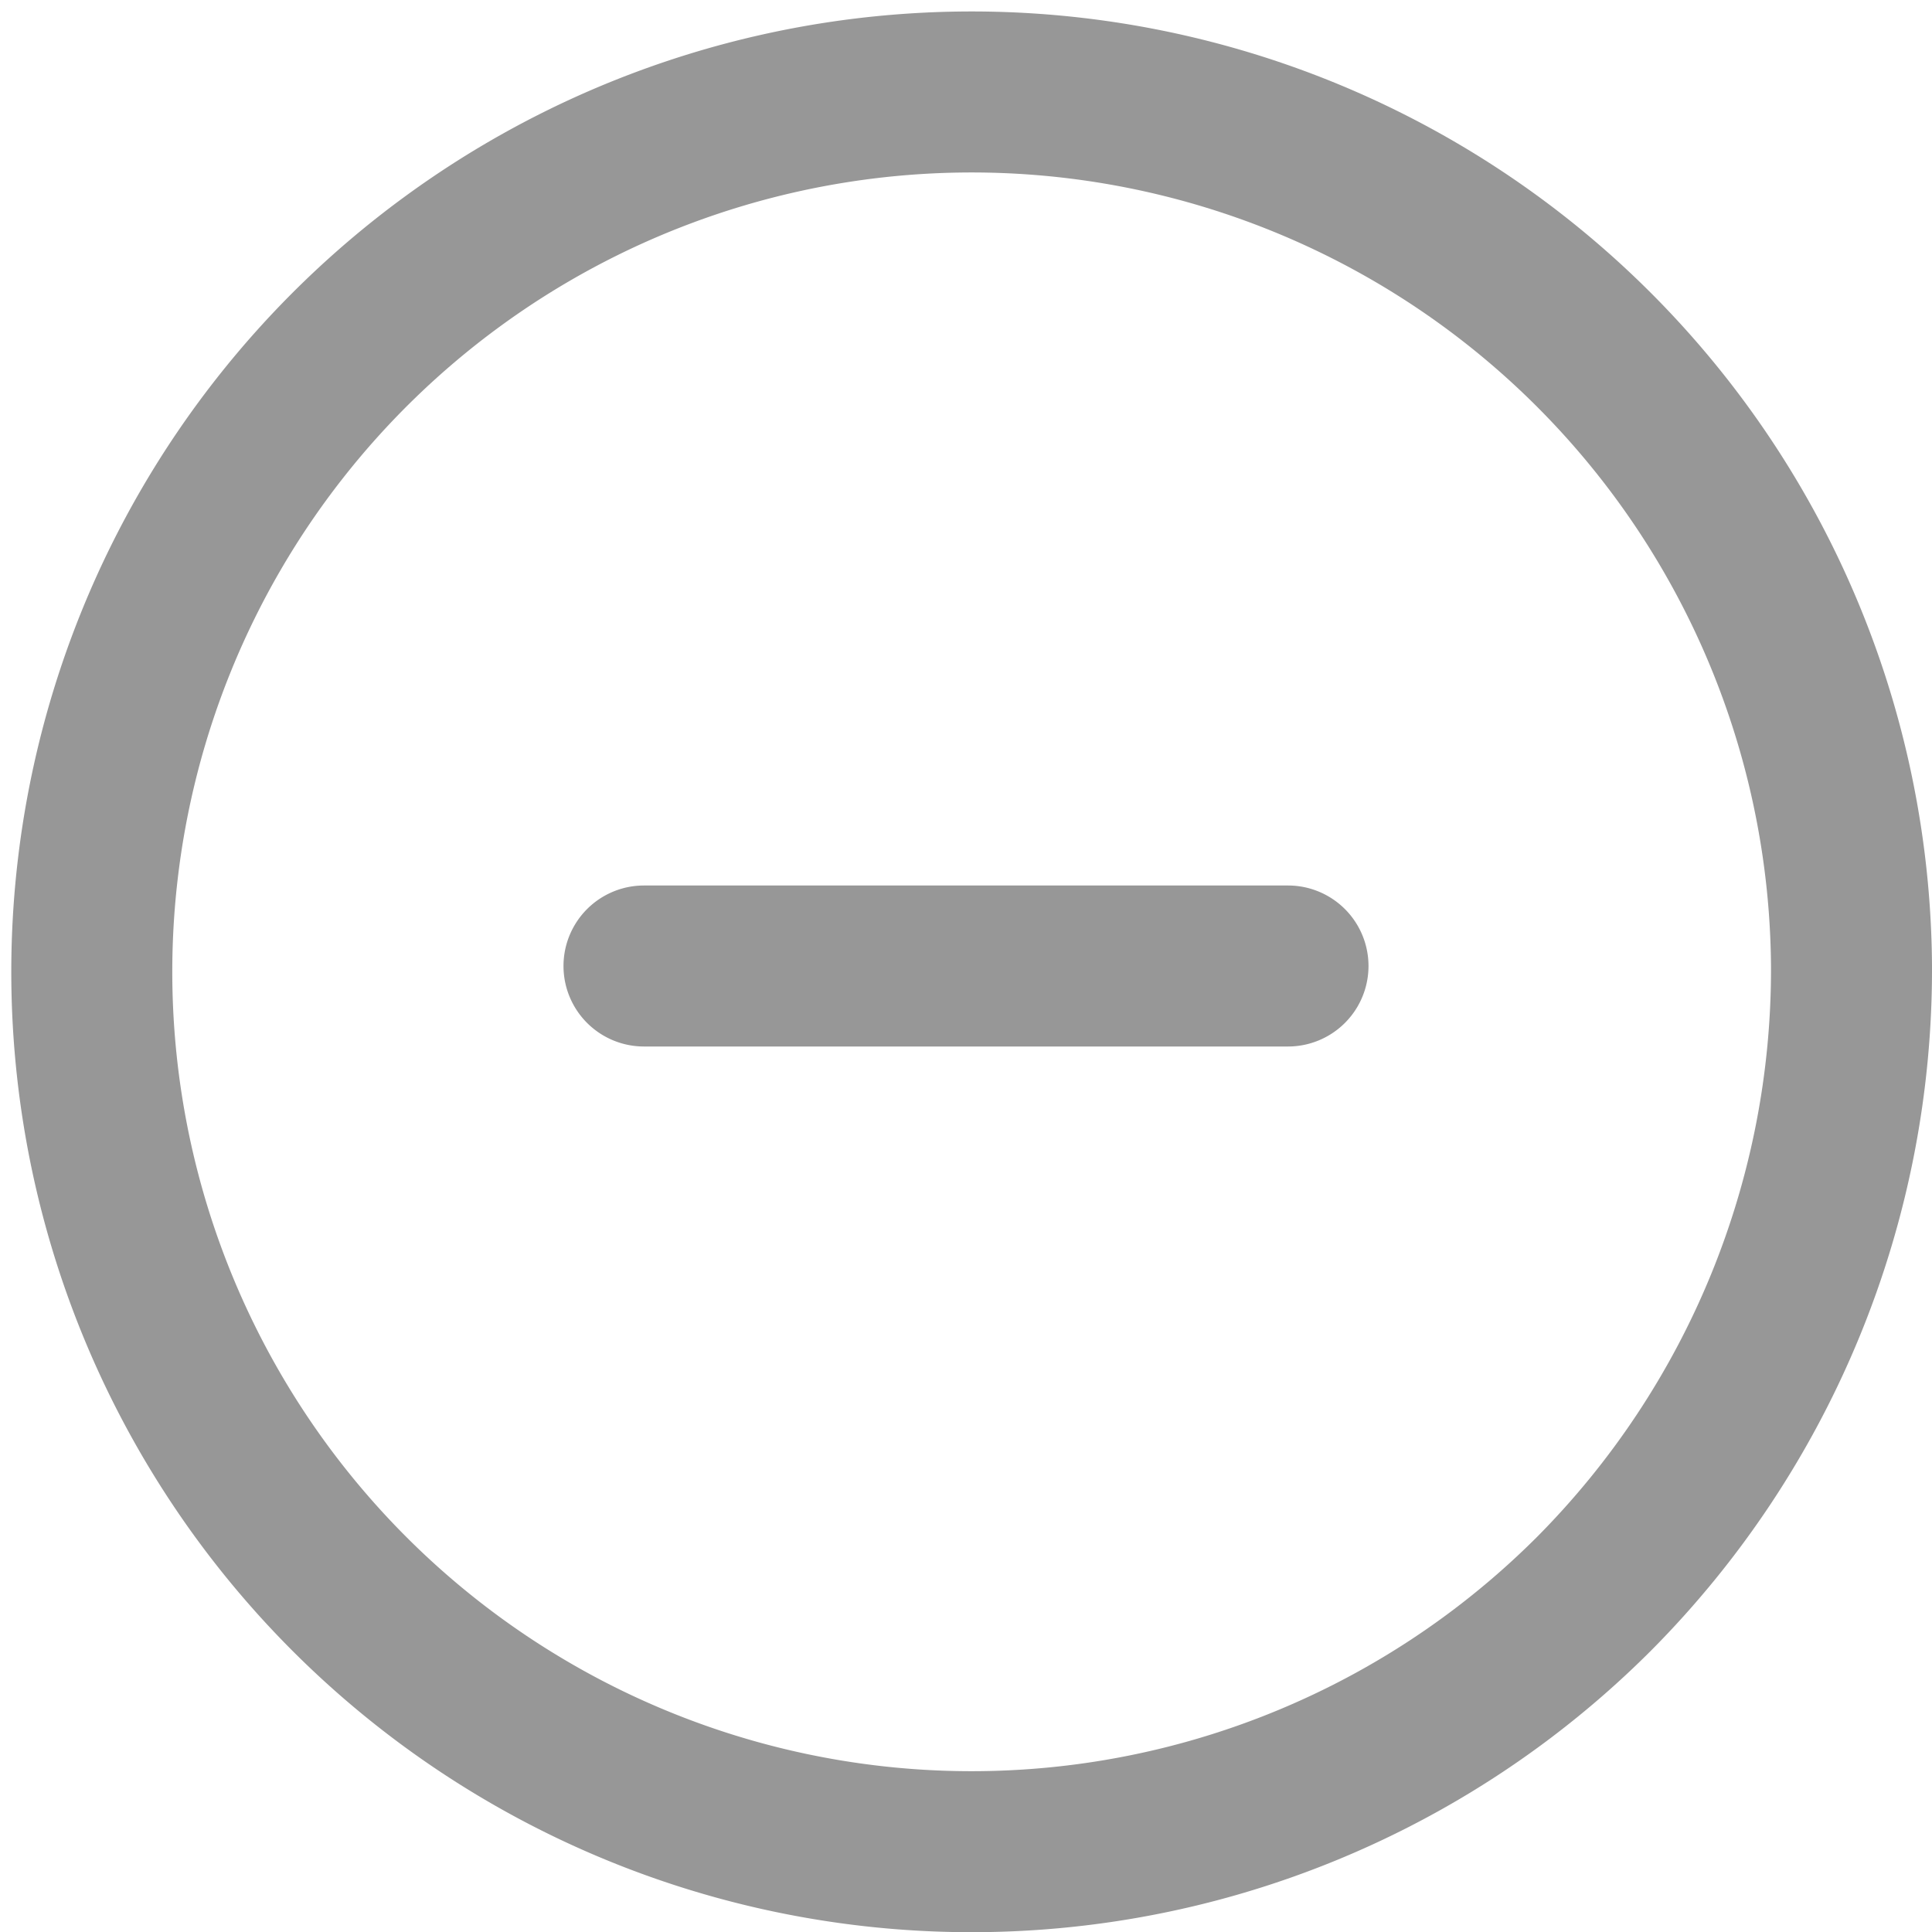 <svg id="Layer_1" data-name="Layer 1" xmlns="http://www.w3.org/2000/svg" viewBox="0 0 24 24"><defs><style>.cls-1{fill:none;stroke:#979797;stroke-miterlimit:10;stroke-width:2px;}.cls-2{fill:#979797;}</style></defs><title>Hugo_Minus_lightGrey</title><path class="cls-1" d="M23,12a10.93,10.93,0,1,0-3.2,7.8A11,11,0,0,0,23,12Z"/><path class="cls-2" d="M8,13h8a1,1,0,0,0,0-2H8a1,1,0,0,0,0,2Z"/></svg>
